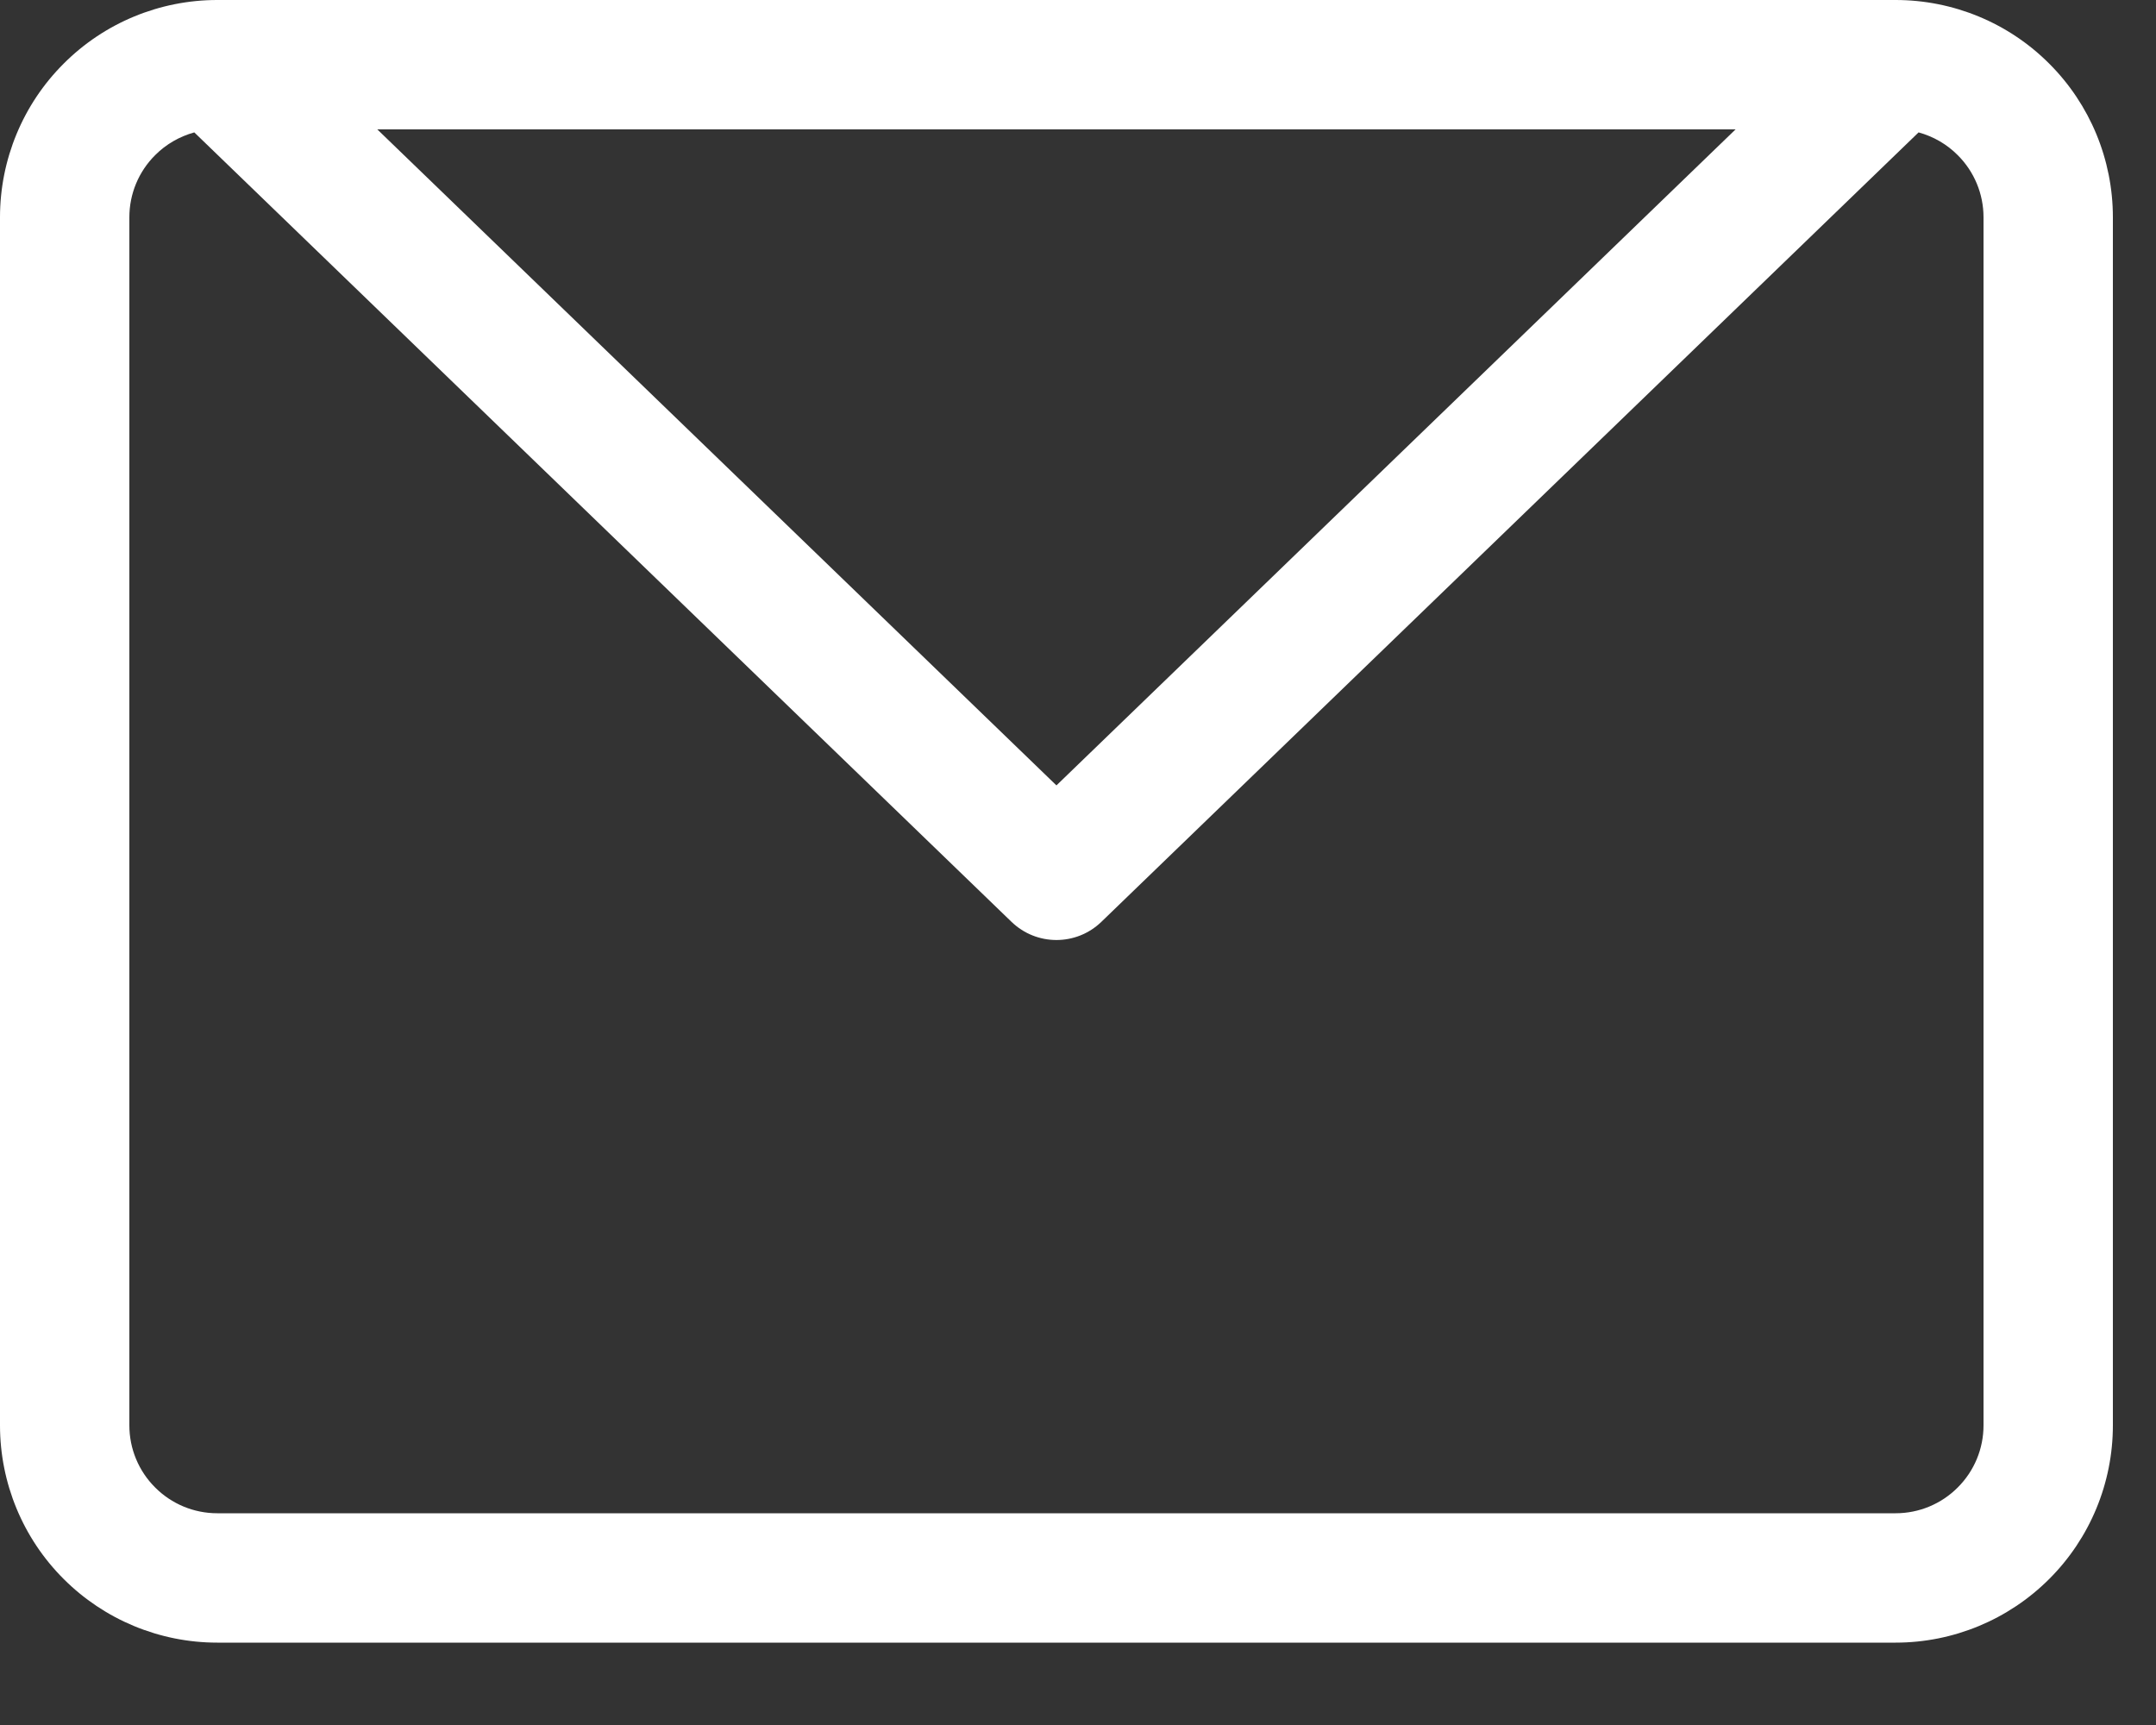 <svg width="25" height="20" viewBox="0 0 25 20" fill="none" xmlns="http://www.w3.org/2000/svg">
<rect x="0" y="0" width="25" height="20" fill="#333333" stroke="none"/>
<path fill-rule="evenodd" clip-rule="evenodd" d="M0.738 0.738C1.21 0.265 1.851 0 2.519 0H21.981C22.649 0 23.29 0.265 23.762 0.738C24.235 1.21 24.5 1.851 24.5 2.519V16.526C24.5 17.194 24.235 17.835 23.762 18.307C23.29 18.779 22.649 19.045 21.981 19.045H2.519C1.851 19.045 1.21 18.779 0.738 18.307C0.265 17.835 0 17.194 0 16.526V2.519C0 1.851 0.265 1.21 0.738 0.738ZM2.253 1.535C2.083 1.582 1.925 1.672 1.799 1.799C1.607 1.99 1.5 2.249 1.5 2.519V16.526C1.5 16.796 1.607 17.055 1.799 17.246C1.99 17.438 2.249 17.545 2.519 17.545H21.981C22.251 17.545 22.51 17.438 22.701 17.246C22.893 17.055 23 16.796 23 16.526V2.519C23 2.249 22.893 1.99 22.701 1.799C22.575 1.672 22.418 1.582 22.247 1.535L12.771 10.688C12.48 10.969 12.02 10.969 11.729 10.688L2.253 1.535ZM4.375 1.5L12.25 9.106L20.125 1.5H4.375Z" fill="white"/>
</svg>
